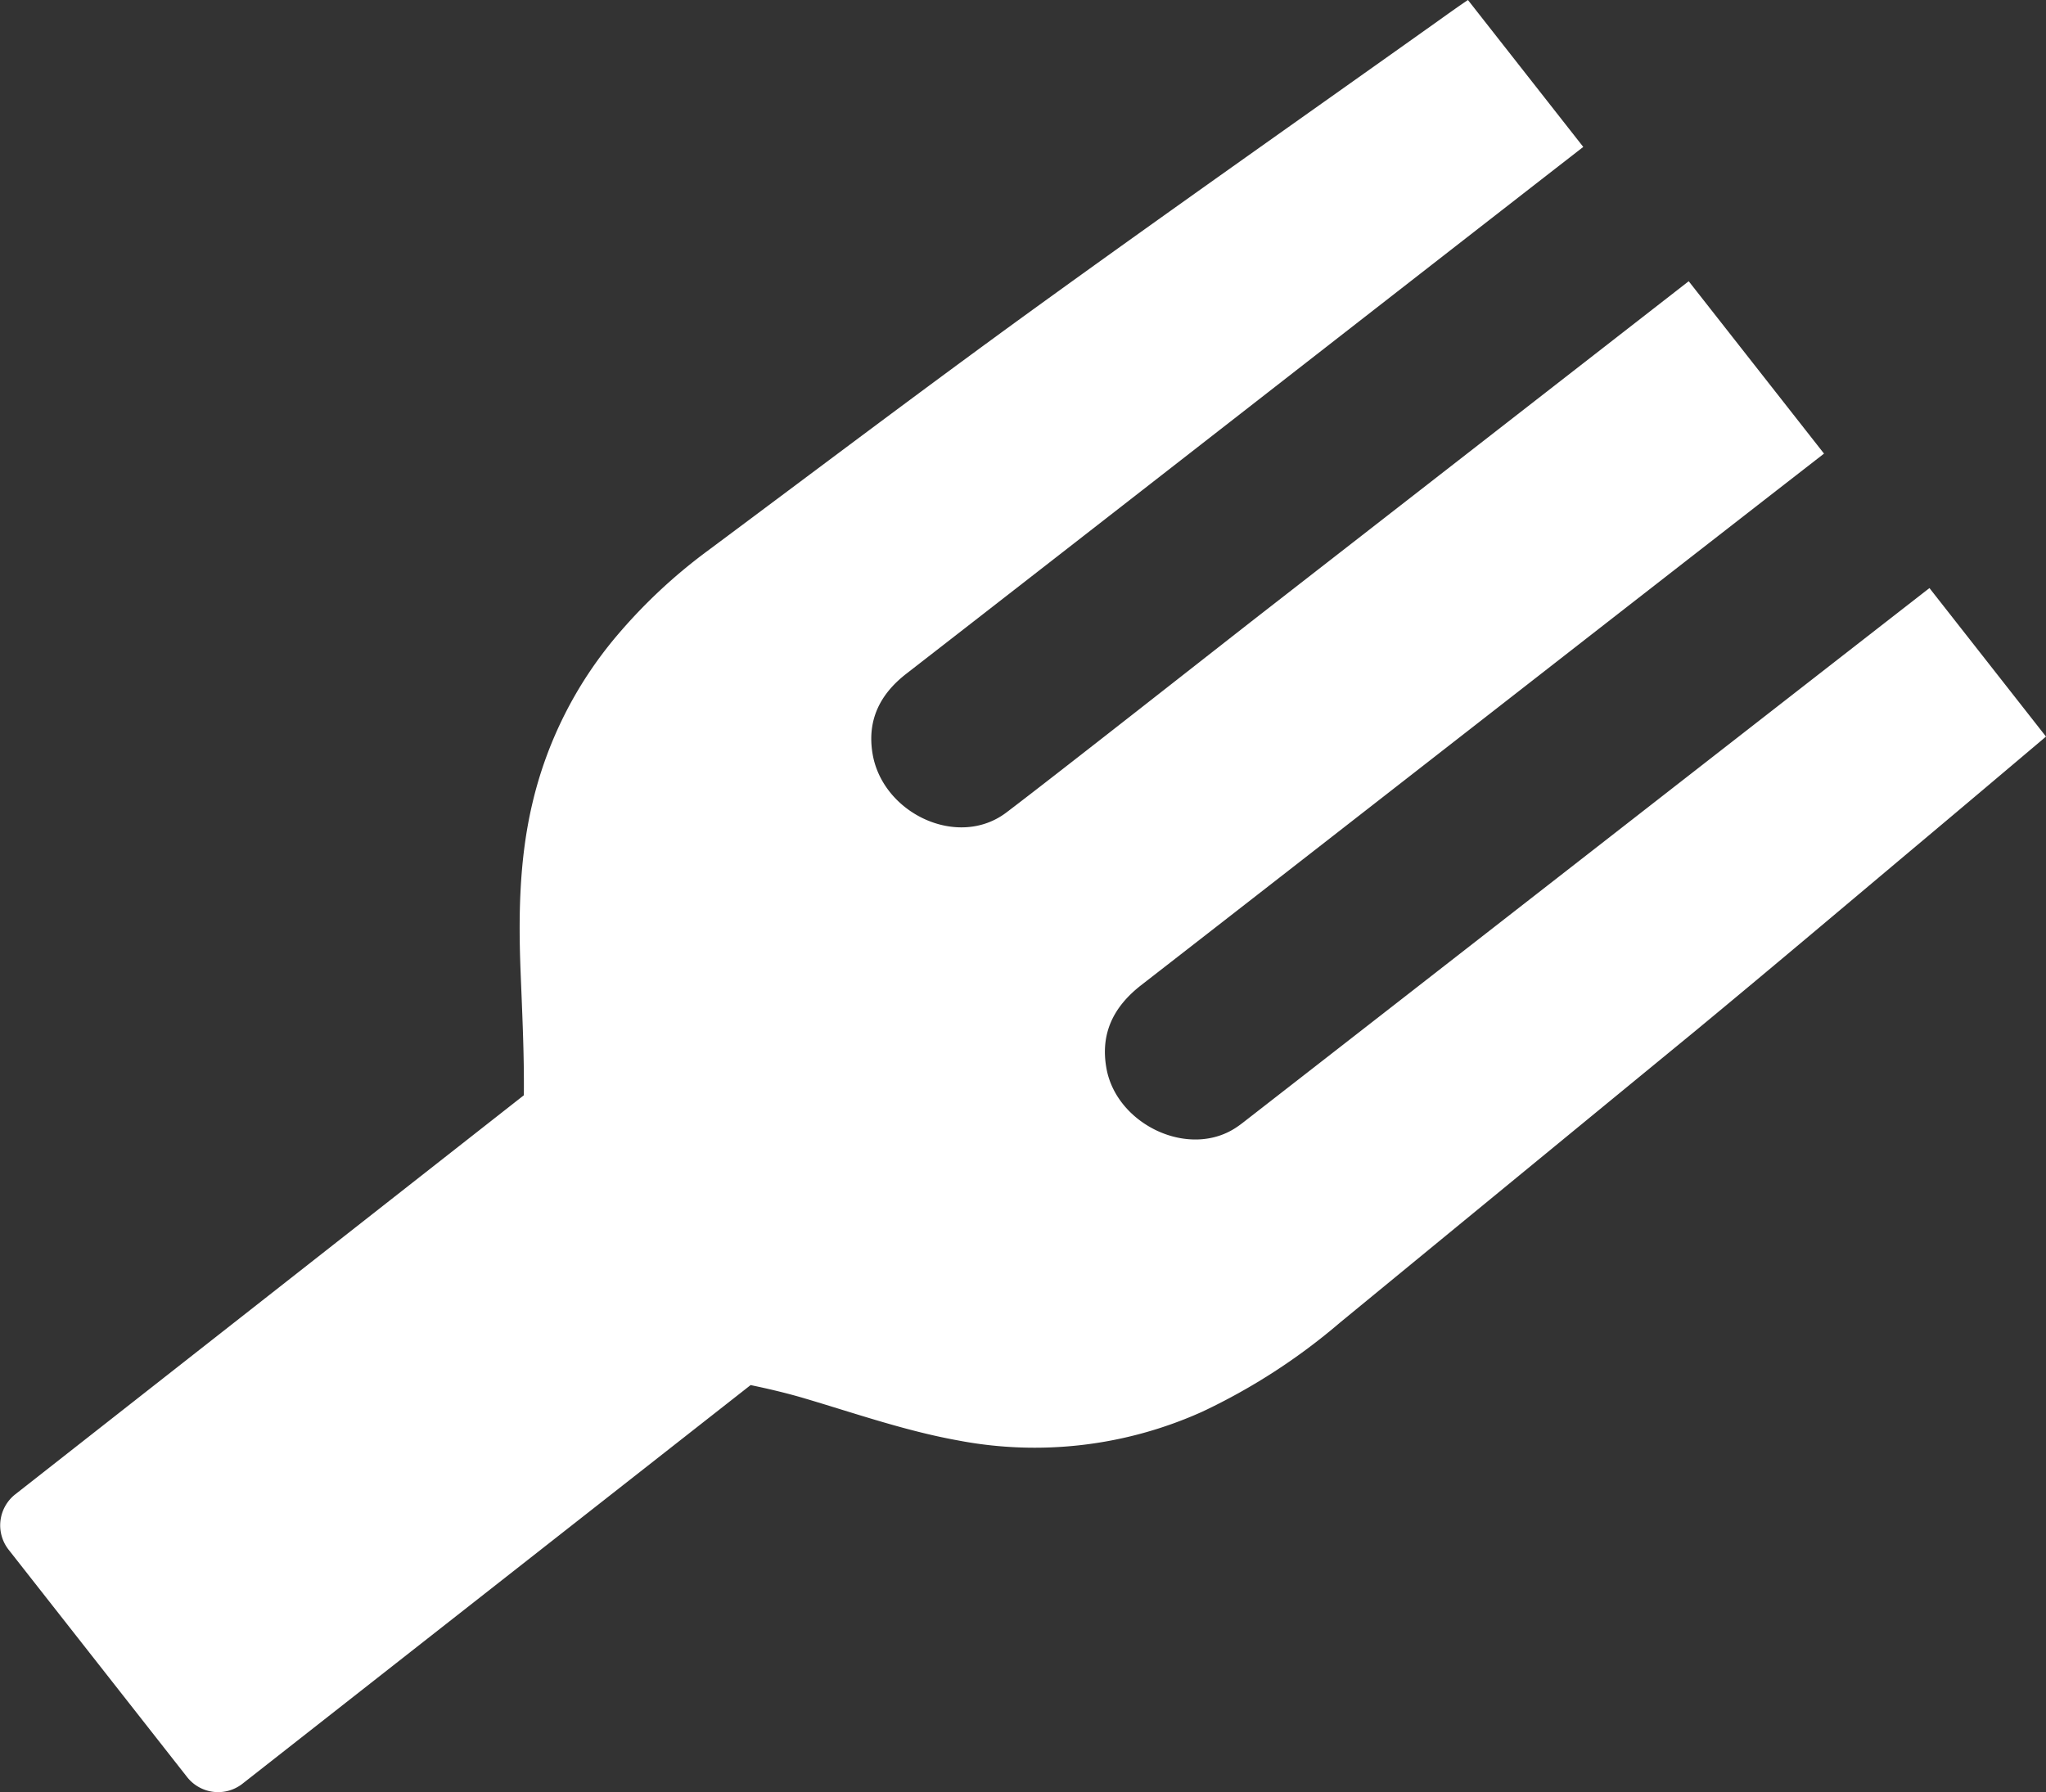 <svg xmlns="http://www.w3.org/2000/svg" viewBox="0 0 269.14 235.79"><rect x="0" y="0" width="269.14" height="235.79" fill="#333333" stroke="none"/><defs><style>.cls-1{fill:#fff;}</style></defs><title>forchetta</title><g id="Livello_2" data-name="Livello 2"><g id="Livello_1-2" data-name="Livello 1"><path class="cls-1" d="M176.28,174q23.32-19.15,46.65-38.3c10.25-8.47,20.4-17.06,30.58-25.61,5.17-4.34,10.33-8.7,15.63-13.18L253.81,77.37c-26.73,20.8-64.55,50.3-89.64,69.81-.44.34-.87.69-1.32,1-6.27,4.44-16-.17-17.31-7.66-.8-4.51.89-8,4.49-10.84,25.2-19.57,62.87-49,89.91-70L222.14,37,166.67,80.16c-6.57,5.11-27.65,21.71-34.29,26.74-6.38,4.83-16.29.12-17.6-7.74-.73-4.37.94-7.8,4.43-10.51,24.9-19.33,62.47-48.65,89.06-69.32L193.1,0c-1.49,1-2.95,2.06-4.4,3.09-17.65,12.55-35.37,25-52.91,37.7-14.34,10.39-28.47,21.08-42.68,31.66a70.51,70.51,0,0,0-12,11.23A52.71,52.71,0,0,0,70,105.83c-1.71,7.32-1.81,14.76-1.51,22.23.21,5.31.47,10.63.42,15.94,0,0,0,.07,0,.1L2,196.61a5.19,5.19,0,0,0-.88,7.26l23.5,29.94a5.19,5.19,0,0,0,7.26.88l66.86-52.46c2.26.47,4.52,1,6.73,1.64,6.81,2,13.49,4.36,20.49,5.63a53.62,53.62,0,0,0,32.22-3.78A80.79,80.79,0,0,0,176.28,174Z"/></g></g></svg>